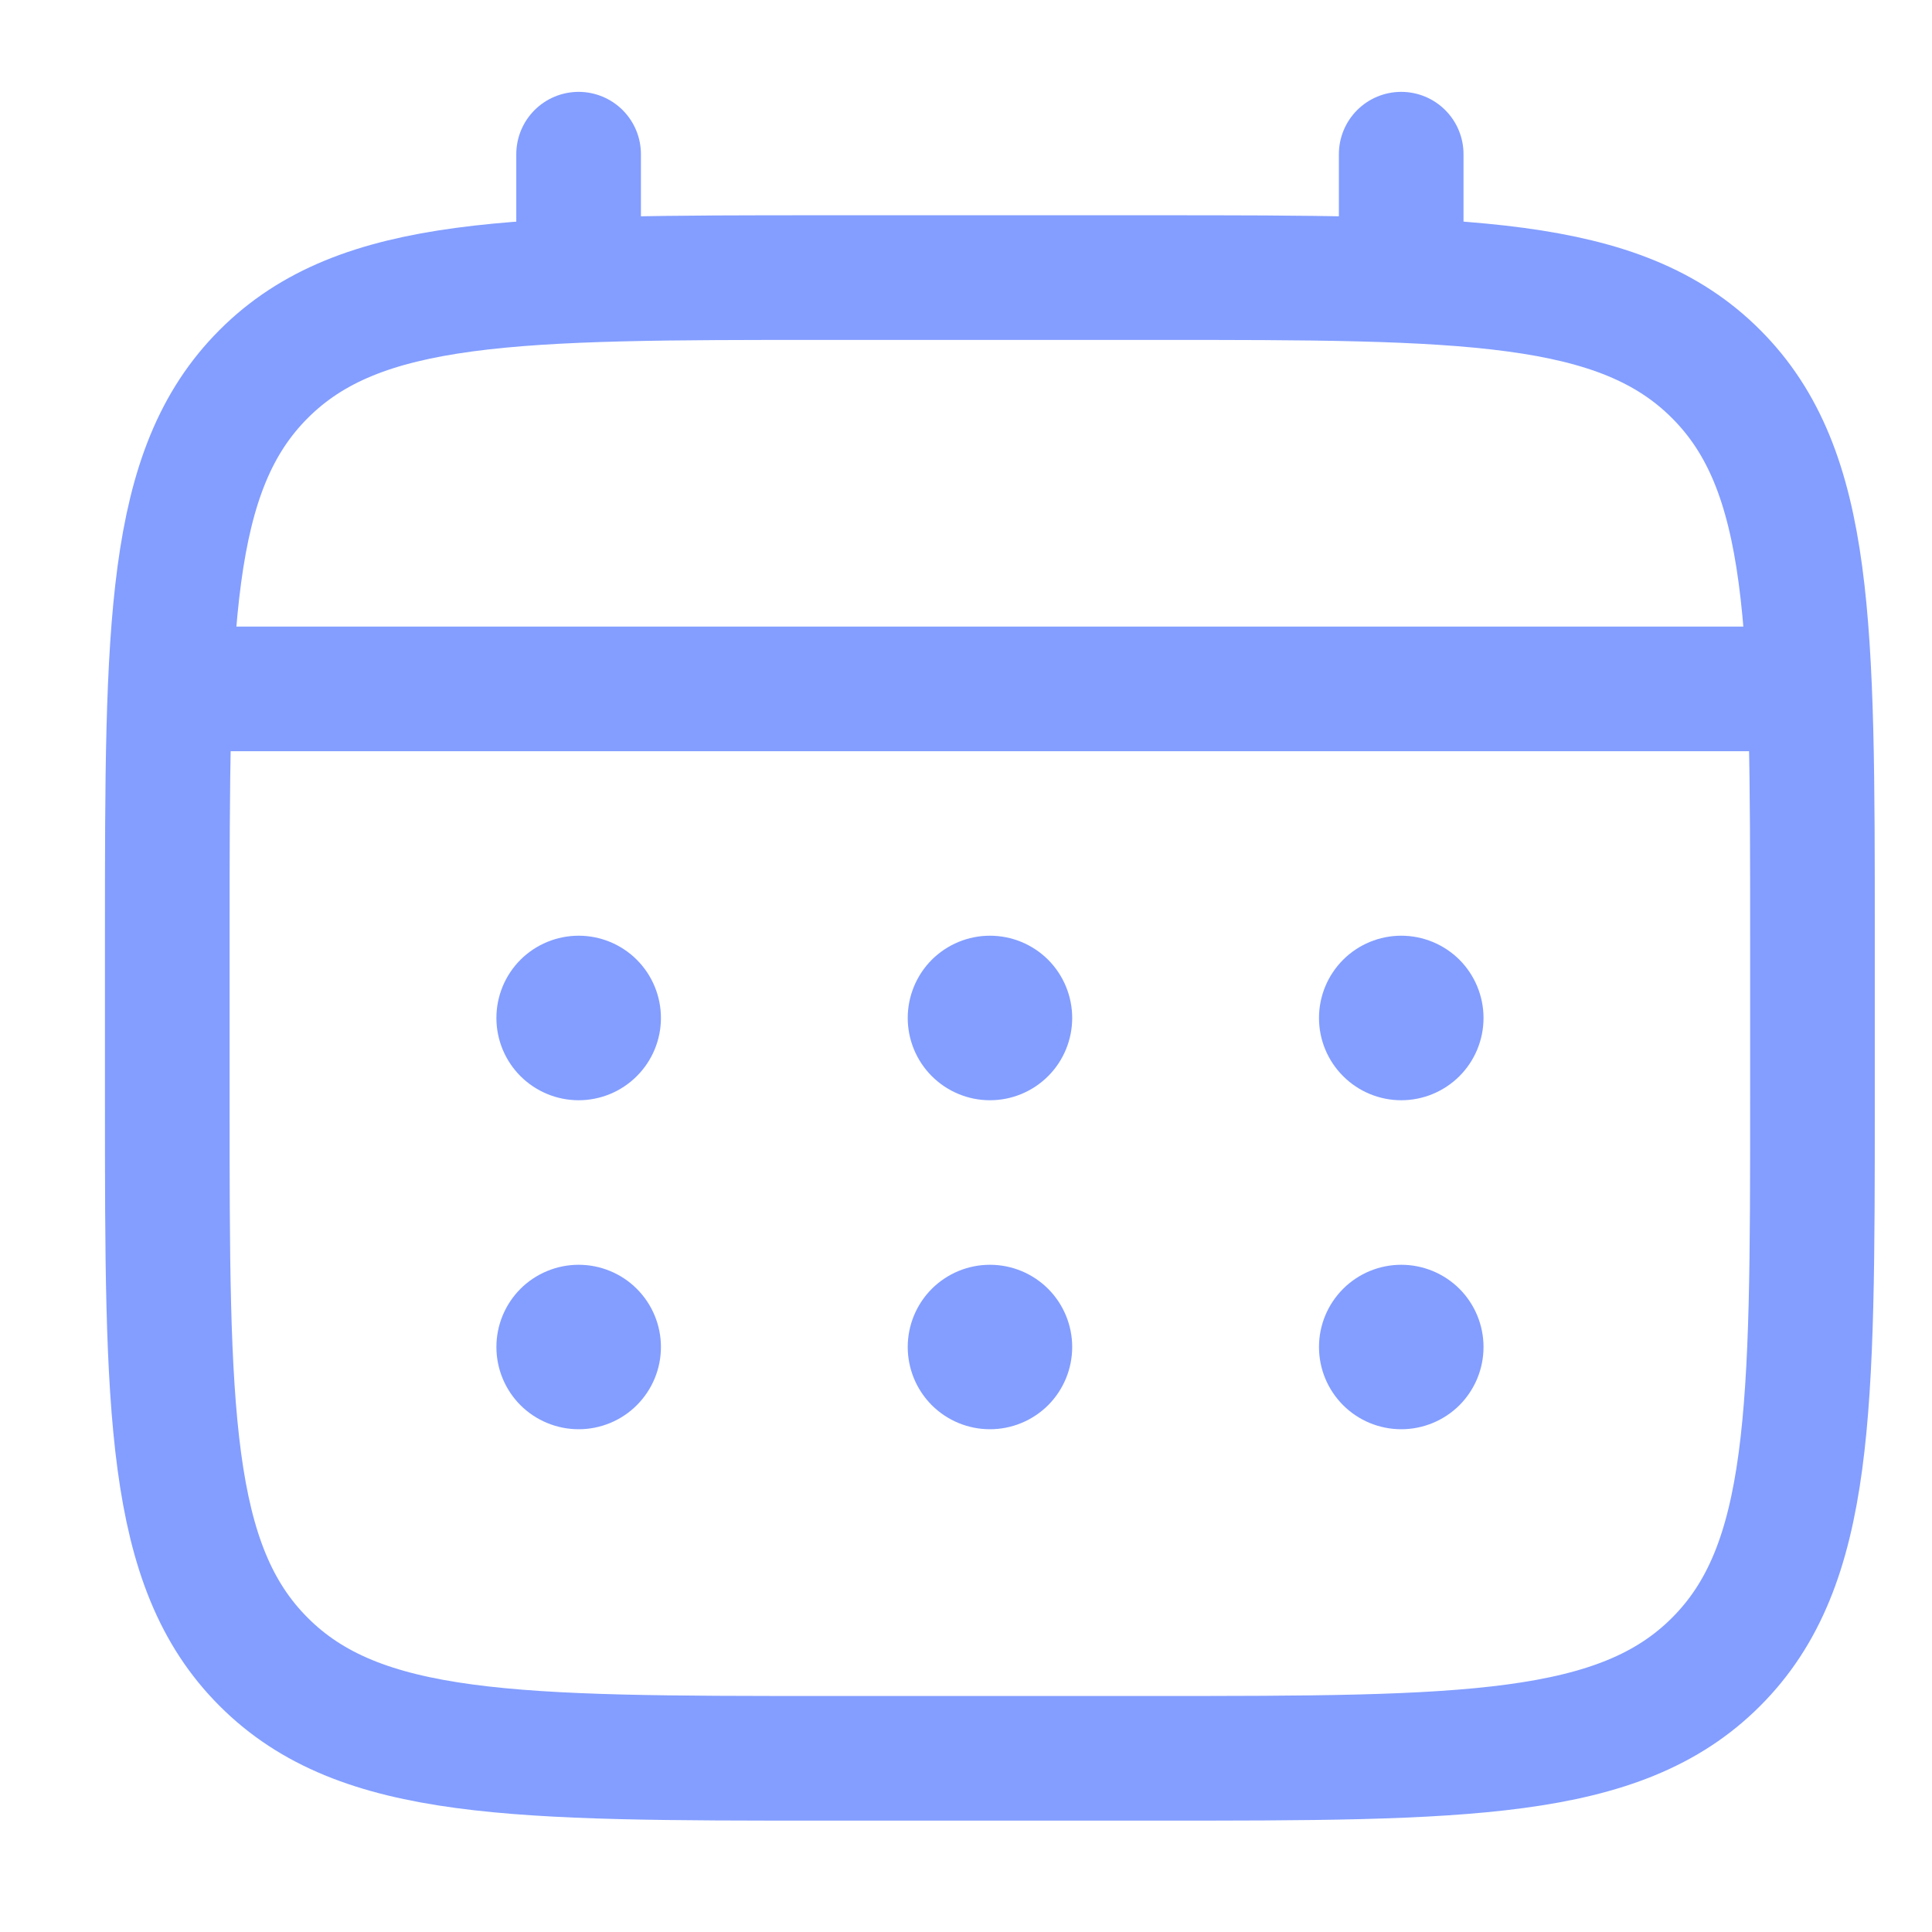<svg width="31" height="31" viewBox="0 0 31 31" fill="none" xmlns="http://www.w3.org/2000/svg">
    <path d="M2.684 15.014C2.684 10.036 2.684 7.547 4.231 6.001C5.776 4.454 8.266 4.454 13.243 4.454H18.523C23.5 4.454 25.99 4.454 27.535 6.001C29.082 7.547 29.082 10.036 29.082 15.014V17.654C29.082 22.631 29.082 25.121 27.535 26.666C25.99 28.213 23.5 28.213 18.523 28.213H13.243C8.266 28.213 5.776 28.213 4.231 26.666C2.684 25.121 2.684 22.631 2.684 17.654V15.014Z" stroke="#839EFF" stroke-width="2"/>
    <path d="M9.284 4.454V2.474M22.483 4.454V2.474M3.344 11.054H28.423" stroke="#839EFF" stroke-width="2" stroke-linecap="round"/>
    <path d="M23.804 21.613C23.804 21.964 23.665 22.299 23.418 22.547C23.17 22.794 22.834 22.933 22.484 22.933C22.134 22.933 21.798 22.794 21.551 22.547C21.303 22.299 21.164 21.964 21.164 21.613C21.164 21.263 21.303 20.928 21.551 20.68C21.798 20.433 22.134 20.294 22.484 20.294C22.834 20.294 23.17 20.433 23.418 20.68C23.665 20.928 23.804 21.263 23.804 21.613ZM23.804 16.334C23.804 16.684 23.665 17.02 23.418 17.267C23.17 17.515 22.834 17.654 22.484 17.654C22.134 17.654 21.798 17.515 21.551 17.267C21.303 17.02 21.164 16.684 21.164 16.334C21.164 15.984 21.303 15.648 21.551 15.4C21.798 15.153 22.134 15.014 22.484 15.014C22.834 15.014 23.17 15.153 23.418 15.4C23.665 15.648 23.804 15.984 23.804 16.334ZM17.204 21.613C17.204 21.964 17.065 22.299 16.818 22.547C16.57 22.794 16.235 22.933 15.884 22.933C15.534 22.933 15.199 22.794 14.951 22.547C14.704 22.299 14.565 21.964 14.565 21.613C14.565 21.263 14.704 20.928 14.951 20.68C15.199 20.433 15.534 20.294 15.884 20.294C16.235 20.294 16.57 20.433 16.818 20.68C17.065 20.928 17.204 21.263 17.204 21.613ZM17.204 16.334C17.204 16.684 17.065 17.02 16.818 17.267C16.57 17.515 16.235 17.654 15.884 17.654C15.534 17.654 15.199 17.515 14.951 17.267C14.704 17.02 14.565 16.684 14.565 16.334C14.565 15.984 14.704 15.648 14.951 15.4C15.199 15.153 15.534 15.014 15.884 15.014C16.235 15.014 16.57 15.153 16.818 15.4C17.065 15.648 17.204 15.984 17.204 16.334ZM10.605 21.613C10.605 21.964 10.466 22.299 10.218 22.547C9.971 22.794 9.635 22.933 9.285 22.933C8.935 22.933 8.599 22.794 8.351 22.547C8.104 22.299 7.965 21.964 7.965 21.613C7.965 21.263 8.104 20.928 8.351 20.68C8.599 20.433 8.935 20.294 9.285 20.294C9.635 20.294 9.971 20.433 10.218 20.68C10.466 20.928 10.605 21.263 10.605 21.613ZM10.605 16.334C10.605 16.684 10.466 17.02 10.218 17.267C9.971 17.515 9.635 17.654 9.285 17.654C8.935 17.654 8.599 17.515 8.351 17.267C8.104 17.02 7.965 16.684 7.965 16.334C7.965 15.984 8.104 15.648 8.351 15.4C8.599 15.153 8.935 15.014 9.285 15.014C9.635 15.014 9.971 15.153 10.218 15.4C10.466 15.648 10.605 15.984 10.605 16.334Z" fill="#839EFF"/>
</svg>
